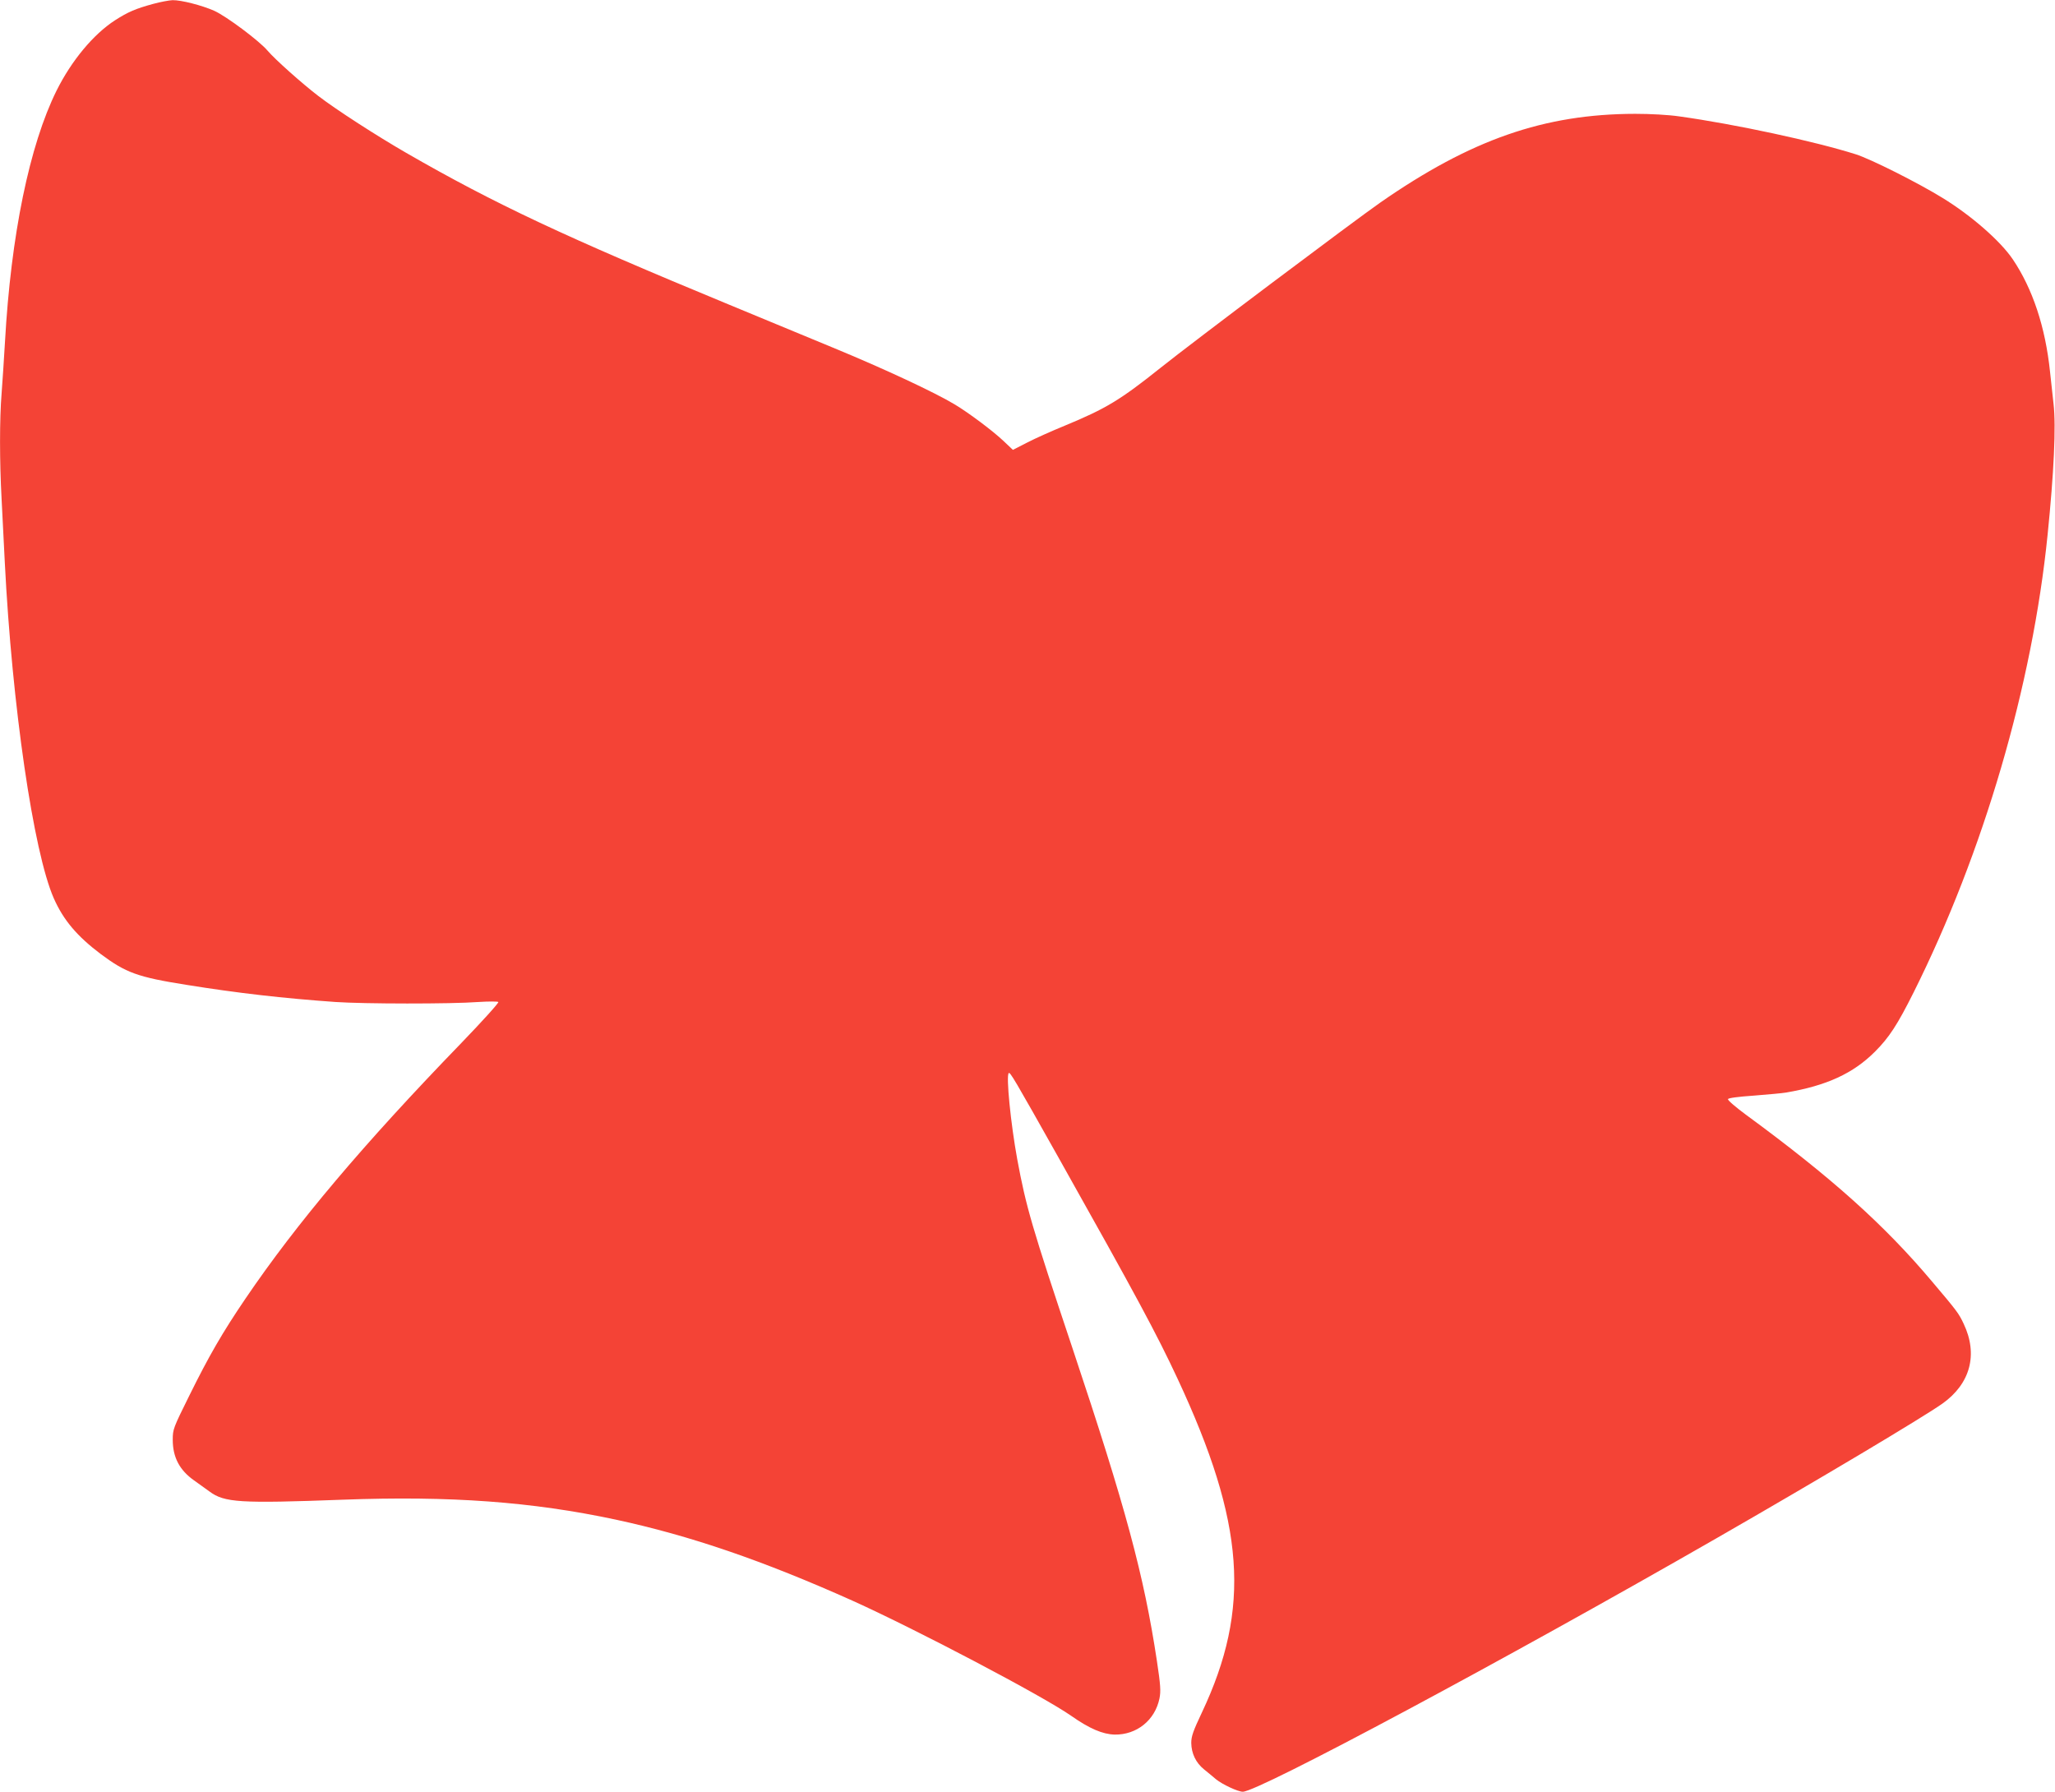 <?xml version="1.0" standalone="no"?>
<!DOCTYPE svg PUBLIC "-//W3C//DTD SVG 20010904//EN"
 "http://www.w3.org/TR/2001/REC-SVG-20010904/DTD/svg10.dtd">
<svg version="1.0" xmlns="http://www.w3.org/2000/svg"
 width="1280pt" height="1116pt" viewBox="0 0 1280 1116"
 preserveAspectRatio="xMidYMid meet">
<g transform="translate(0,1116) scale(0.1,-0.1)"
fill="#f44336" stroke="none">
<path d="M955 11136 c-110 -30 -157 -50 -238 -102 -135 -87 -272 -252 -365
-439 -168 -339 -284 -900 -321 -1565 -6 -107 -16 -251 -21 -320 -13 -159 -13
-422 0 -660 5 -102 14 -279 20 -395 45 -888 178 -1802 305 -2090 60 -136 145
-236 292 -347 157 -117 230 -144 533 -192 323 -52 605 -84 930 -107 176 -12
717 -13 890 0 63 4 119 4 124 0 5 -4 -99 -119 -231 -256 -611 -631 -1027
-1124 -1345 -1593 -142 -209 -227 -356 -349 -603 -100 -202 -103 -209 -103
-275 0 -108 42 -189 133 -253 31 -22 74 -53 96 -69 93 -69 188 -75 830 -51
671 25 1180 -13 1700 -124 465 -100 919 -256 1475 -505 403 -182 1186 -594
1362 -717 114 -80 196 -115 271 -117 137 -2 251 89 279 225 9 46 7 81 -16 234
-81 535 -194 954 -525 1945 -254 759 -290 883 -345 1180 -41 225 -70 519 -53
536 8 9 32 -31 313 -531 483 -860 609 -1094 739 -1373 420 -900 458 -1429 151
-2079 -54 -114 -66 -148 -66 -189 1 -65 28 -123 80 -165 23 -19 57 -46 75 -62
38 -31 136 -77 166 -77 97 0 1640 826 2949 1578 641 368 1286 753 1408 839
175 124 224 307 133 498 -30 64 -41 79 -196 262 -298 354 -627 649 -1163 1042
-62 46 -111 88 -109 95 2 7 62 15 163 22 87 7 177 15 199 19 253 43 418 119
554 255 88 88 140 168 241 370 434 869 739 1909 834 2850 39 383 53 677 37
813 -6 56 -16 147 -22 202 -29 278 -108 516 -232 700 -77 114 -259 273 -437
382 -154 95 -449 243 -541 272 -256 81 -753 188 -1099 236 -68 10 -180 16
-275 16 -567 -1 -1023 -160 -1588 -553 -170 -119 -1171 -871 -1367 -1028 -253
-202 -341 -255 -597 -361 -81 -33 -188 -81 -236 -106 l-88 -45 -57 54 c-66 63
-221 179 -307 230 -125 75 -438 221 -743 347 -92 38 -390 161 -662 274 -1021
422 -1460 628 -2010 945 -182 105 -435 268 -547 354 -102 78 -271 229 -316
282 -50 60 -257 215 -333 249 -77 34 -206 67 -259 66 -22 -1 -76 -11 -120 -23z"/>
</g>
</svg>
